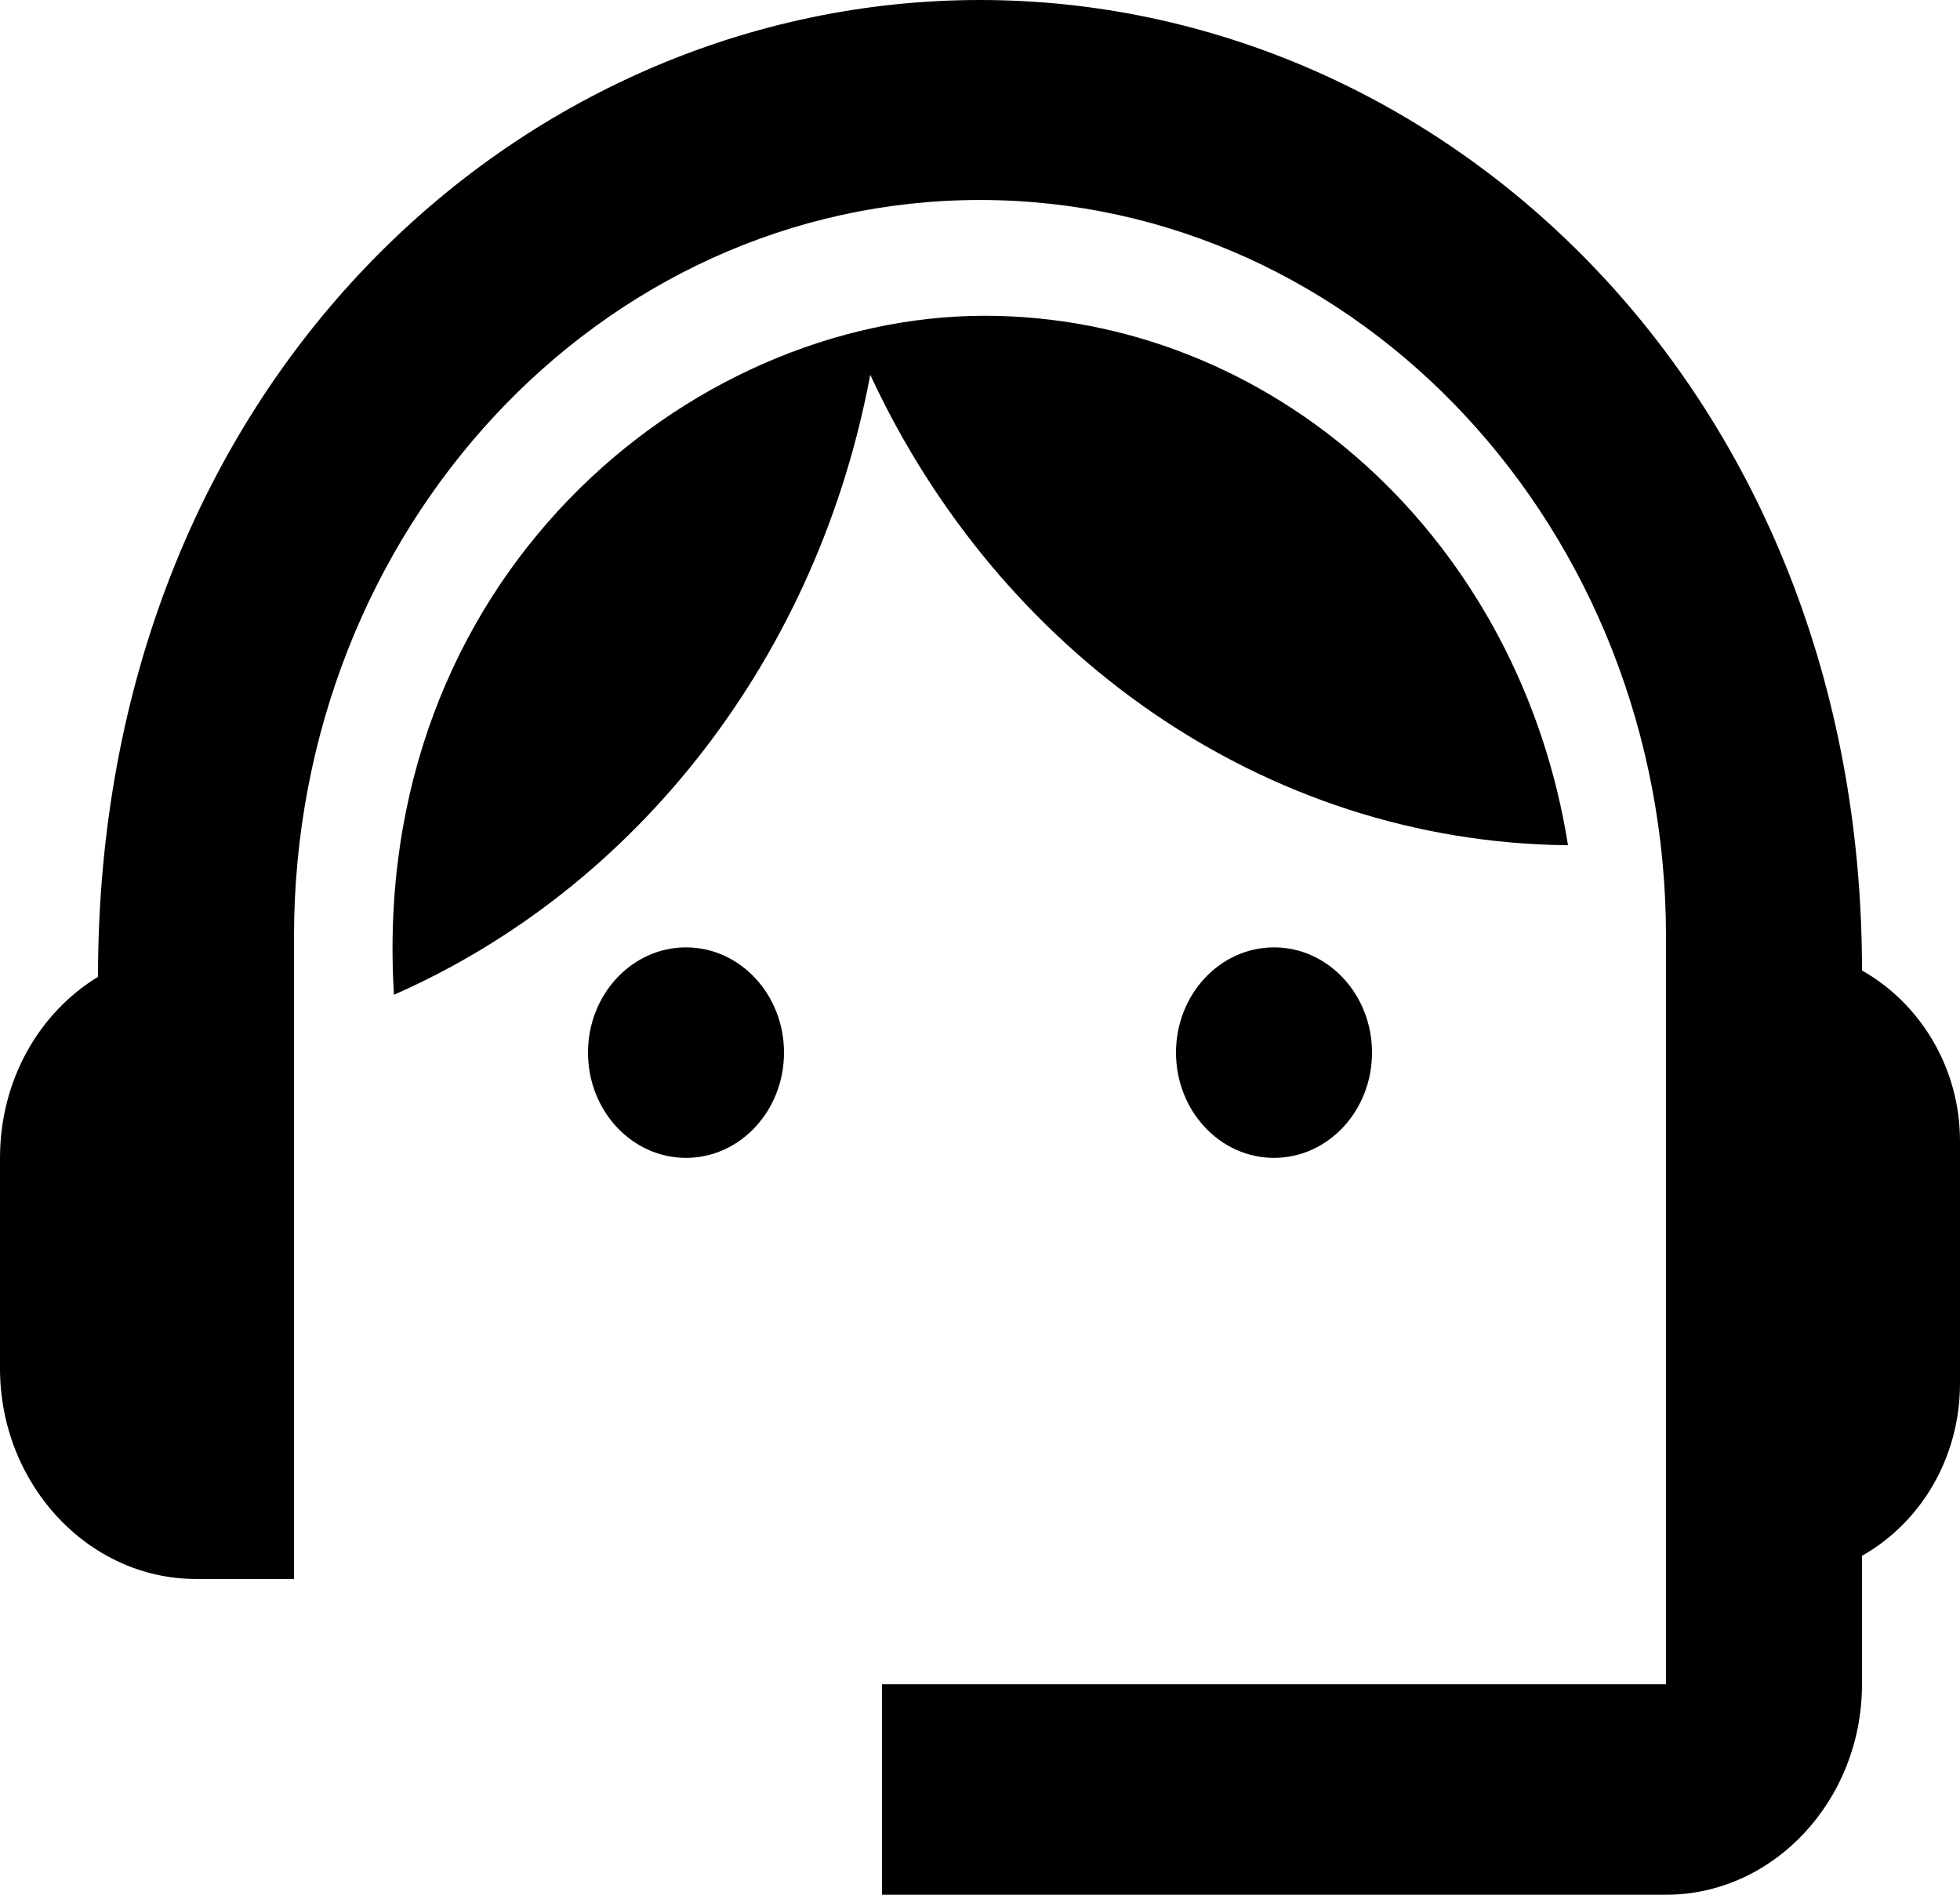 <svg width="30" height="29" viewBox="0 0 30 29" fill="none" xmlns="http://www.w3.org/2000/svg">
<path d="M28.5 14.854C28.5 6.009 22.11 0 15 0C7.965 0 1.5 5.881 1.5 14.951C0.6 15.499 0 16.53 0 17.722V20.944C0 22.717 1.35 24.167 3 24.167H4.5V14.339C4.5 8.104 9.195 3.061 15 3.061C20.805 3.061 25.5 8.104 25.5 14.339V25.778H13.5V29H25.5C27.15 29 28.5 27.55 28.5 25.778V23.812C29.385 23.313 30 22.33 30 21.17V17.464C30 16.337 29.385 15.354 28.5 14.854Z" fill="black"/>
<path d="M10.5 17.722C11.328 17.722 12 17.001 12 16.111C12 15.221 11.328 14.5 10.5 14.5C9.672 14.5 9 15.221 9 16.111C9 17.001 9.672 17.722 10.5 17.722Z" fill="black"/>
<path d="M19.5 17.722C20.328 17.722 21 17.001 21 16.111C21 15.221 20.328 14.5 19.5 14.5C18.672 14.5 18 15.221 18 16.111C18 17.001 18.672 17.722 19.5 17.722Z" fill="black"/>
<path d="M24 12.937C23.642 10.672 22.55 8.616 20.917 7.133C19.283 5.65 17.214 4.835 15.075 4.833C10.53 4.833 5.64 8.877 6.03 15.225C7.88 14.412 9.513 13.12 10.785 11.464C12.057 9.809 12.928 7.84 13.32 5.736C15.285 9.973 19.32 12.889 24 12.937Z" fill="black"/>
</svg>
